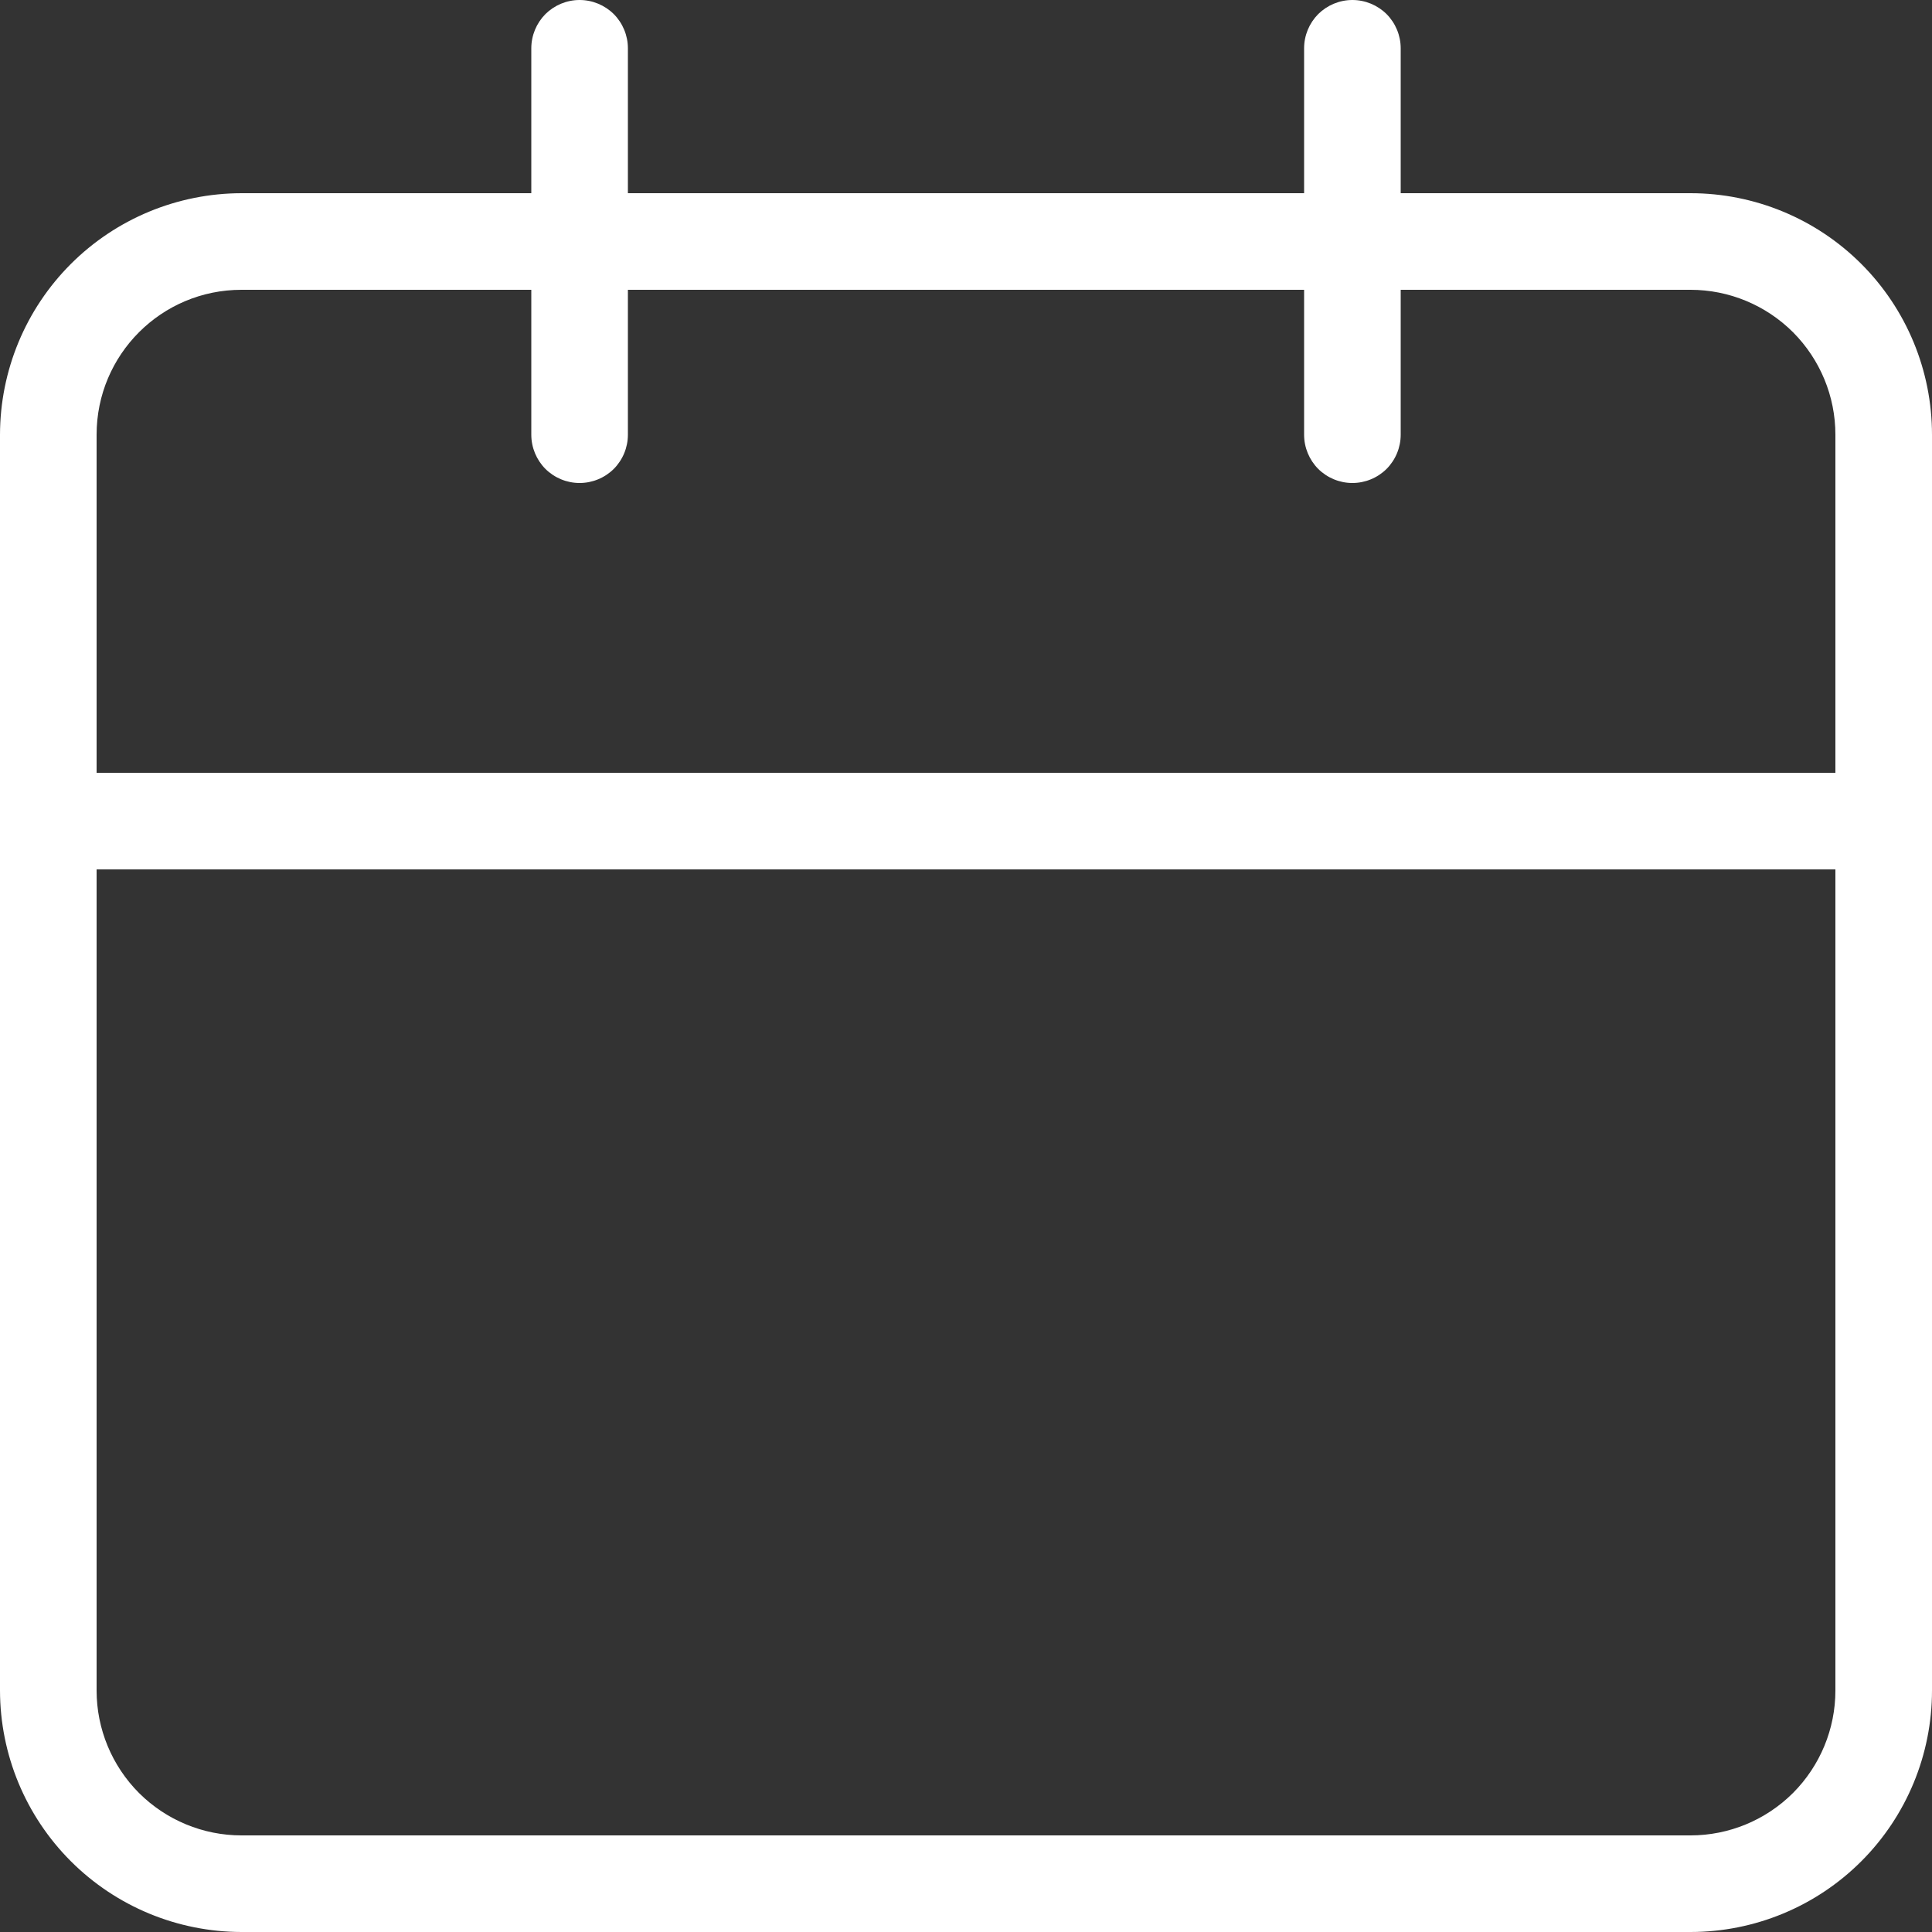 <svg width="20" height="20" viewBox="0 0 20 20" fill="none" xmlns="http://www.w3.org/2000/svg">
<rect x="0" y="0" width="20" height="20" fill="#333333" stroke="none"/>
<path d="M17.5 2H14.5V0.5C14.5 0.367 14.447 0.24 14.354 0.146C14.26 0.053 14.133 0 14 0C13.867 0 13.74 0.053 13.646 0.146C13.553 0.24 13.5 0.367 13.5 0.5V2H6.5V0.5C6.5 0.367 6.447 0.24 6.354 0.146C6.26 0.053 6.133 0 6 0C5.867 0 5.74 0.053 5.646 0.146C5.553 0.24 5.5 0.367 5.5 0.5V2H2.5C1.837 2.001 1.202 2.264 0.733 2.733C0.264 3.202 0.001 3.837 0 4.5V17.5C0.001 18.163 0.264 18.798 0.733 19.267C1.202 19.736 1.837 19.999 2.5 20H17.5C18.163 20 18.799 19.737 19.268 19.268C19.737 18.799 20 18.163 20 17.5V4.5C20 3.837 19.737 3.201 19.268 2.732C18.799 2.263 18.163 2 17.5 2ZM19 17.5C19 17.898 18.842 18.279 18.561 18.561C18.279 18.842 17.898 19 17.5 19H2.5C2.102 19 1.721 18.842 1.439 18.561C1.158 18.279 1 17.898 1 17.5V9H19V17.5ZM19 8H1V4.5C1 3.672 1.67 3 2.5 3H5.5V4.5C5.5 4.633 5.553 4.76 5.646 4.854C5.74 4.947 5.867 5 6 5C6.133 5 6.26 4.947 6.354 4.854C6.447 4.76 6.5 4.633 6.5 4.5V3H13.5V4.5C13.5 4.633 13.553 4.76 13.646 4.854C13.74 4.947 13.867 5 14 5C14.133 5 14.26 4.947 14.354 4.854C14.447 4.76 14.5 4.633 14.5 4.5V3H17.5C17.898 3 18.279 3.158 18.561 3.439C18.842 3.721 19 4.102 19 4.5V8Z" fill="white"/>
</svg>

